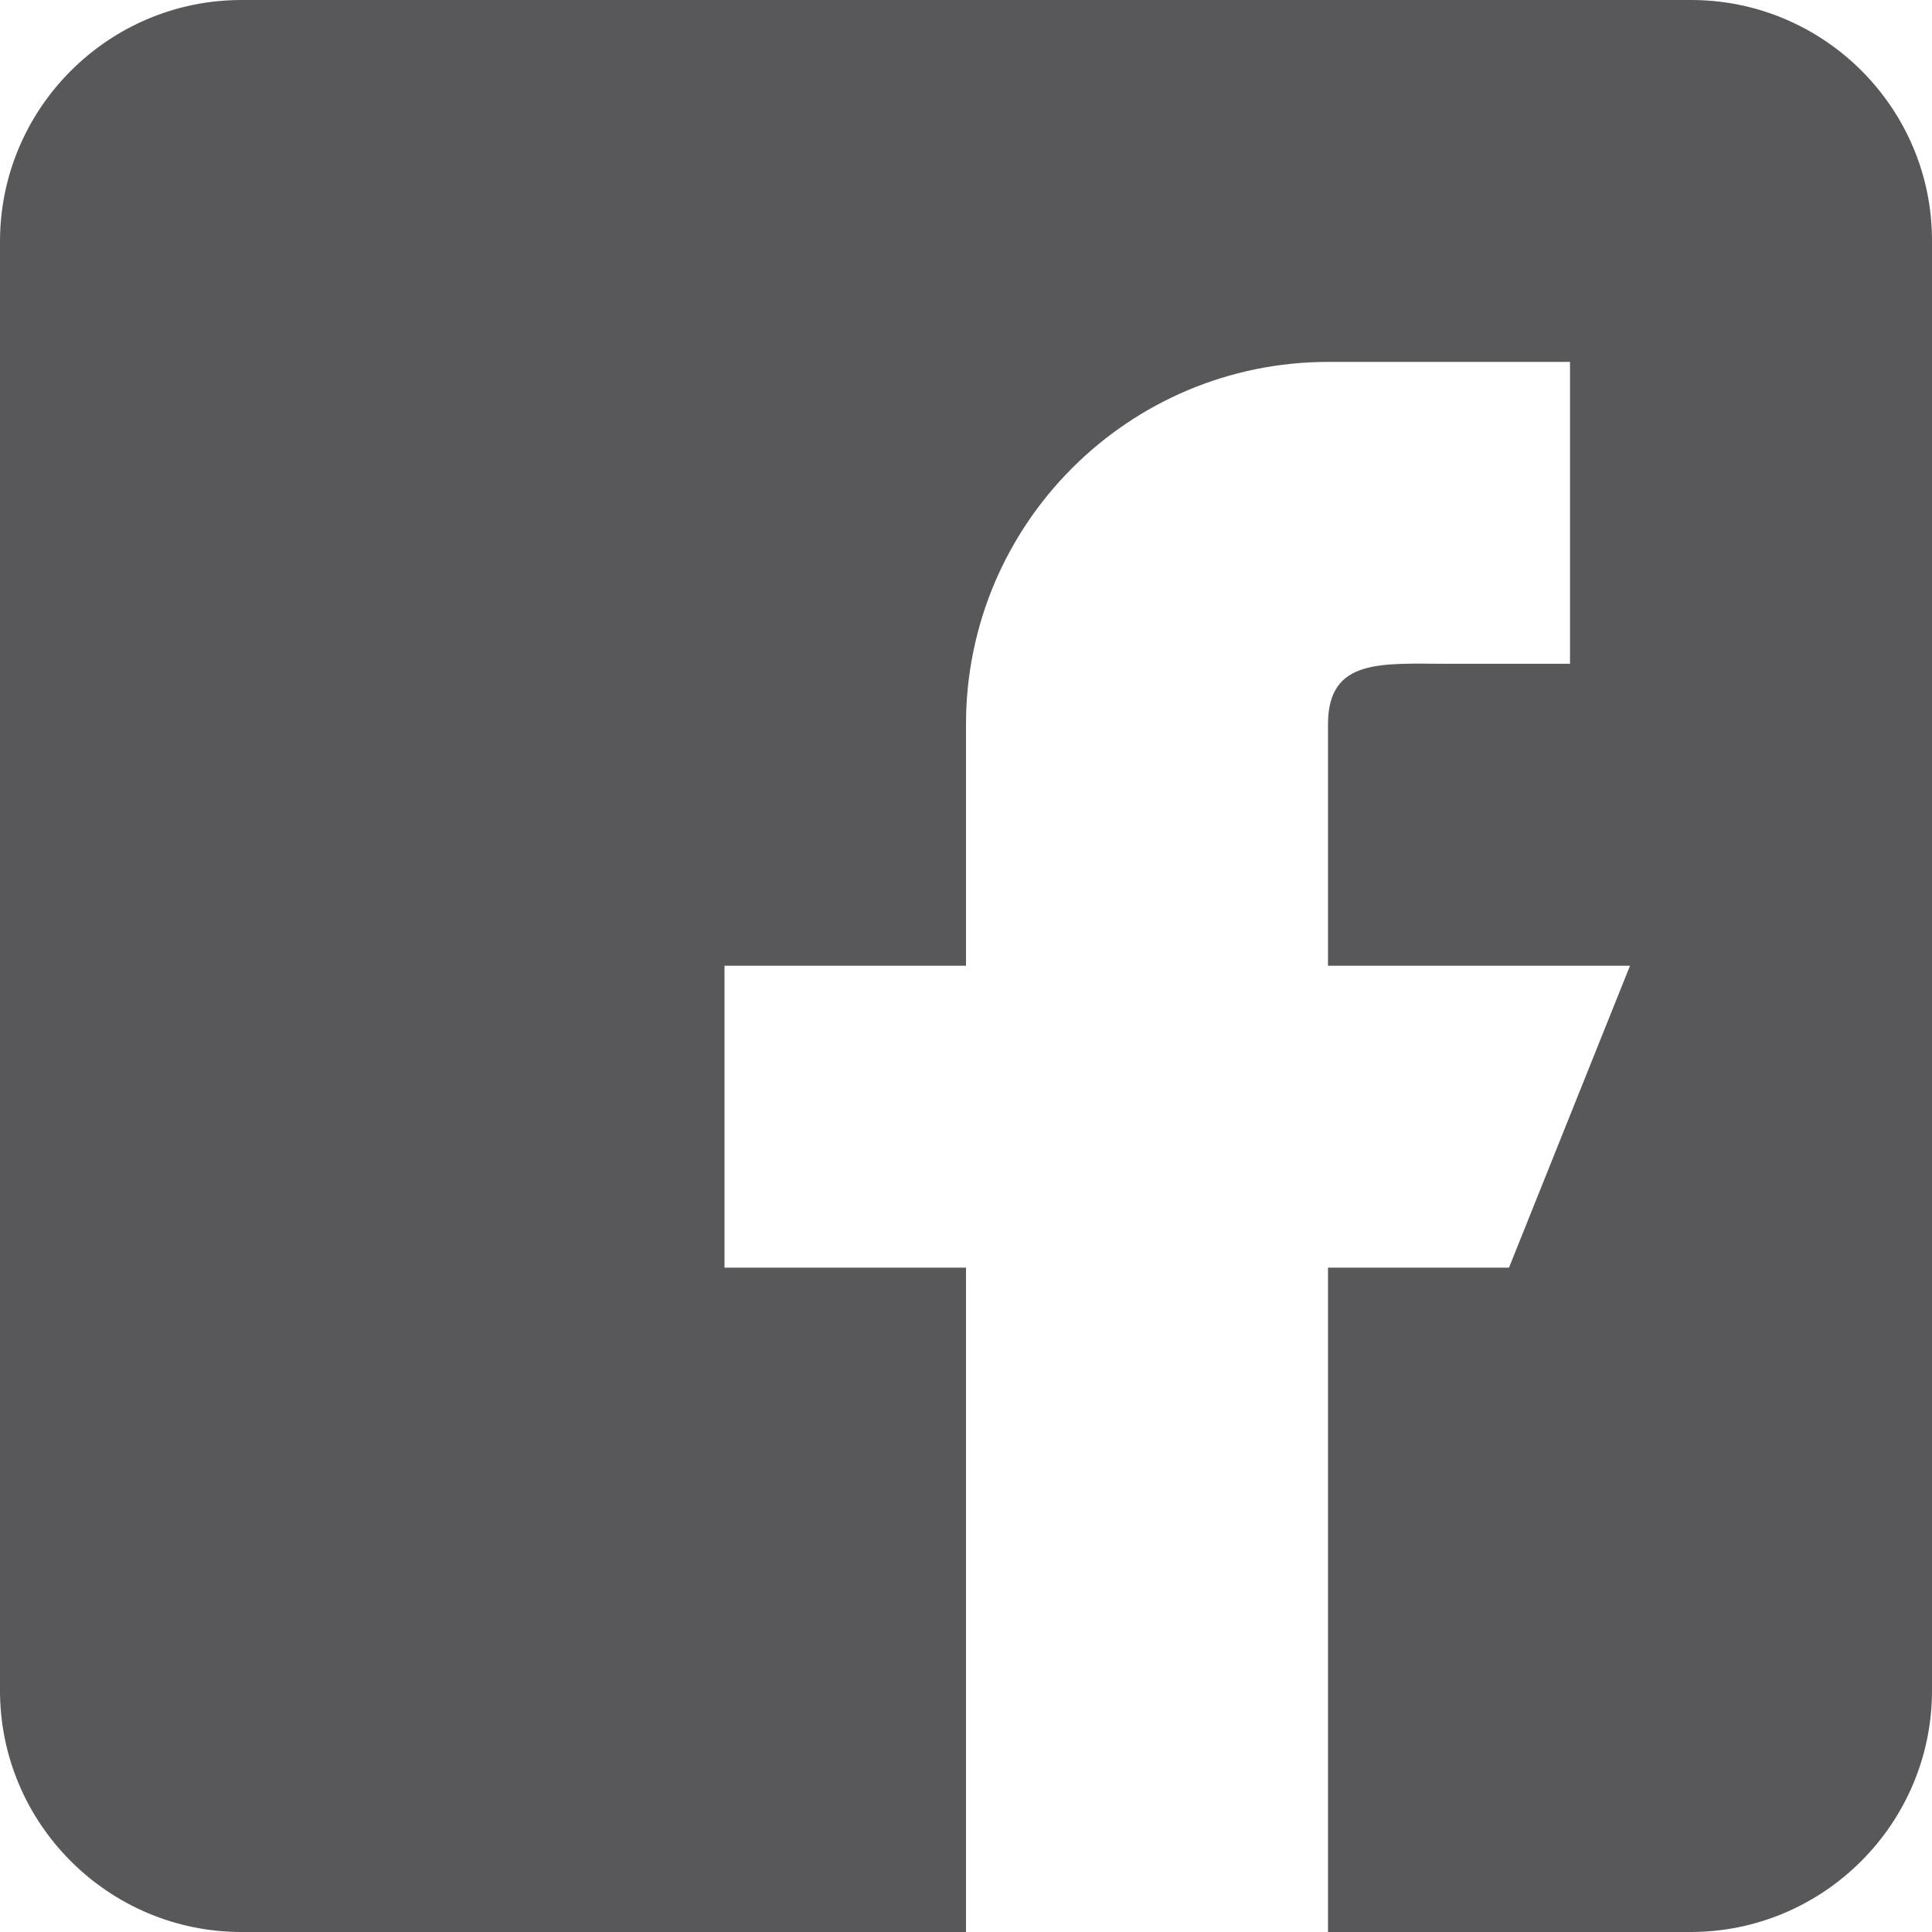 <svg width="38" height="38" viewBox="0 0 38 38" fill="none" xmlns="http://www.w3.org/2000/svg">
<path d="M33.26 0H4.75C2.132 0 0 2.131 0 4.749V33.251C0 35.869 2.132 38 4.75 38H19V24.933H14.25V18.995H19V14.246C19 10.315 22.187 7.118 26.13 7.118H30.88V13.056H28.5C27.186 13.056 26.12 12.932 26.12 14.246V18.995H32.06L29.68 24.933H26.12V38H33.25C35.868 38 38 35.869 38 33.251V4.749C38.01 2.131 35.879 0 33.26 0Z" fill="#58585A"/>
</svg>
